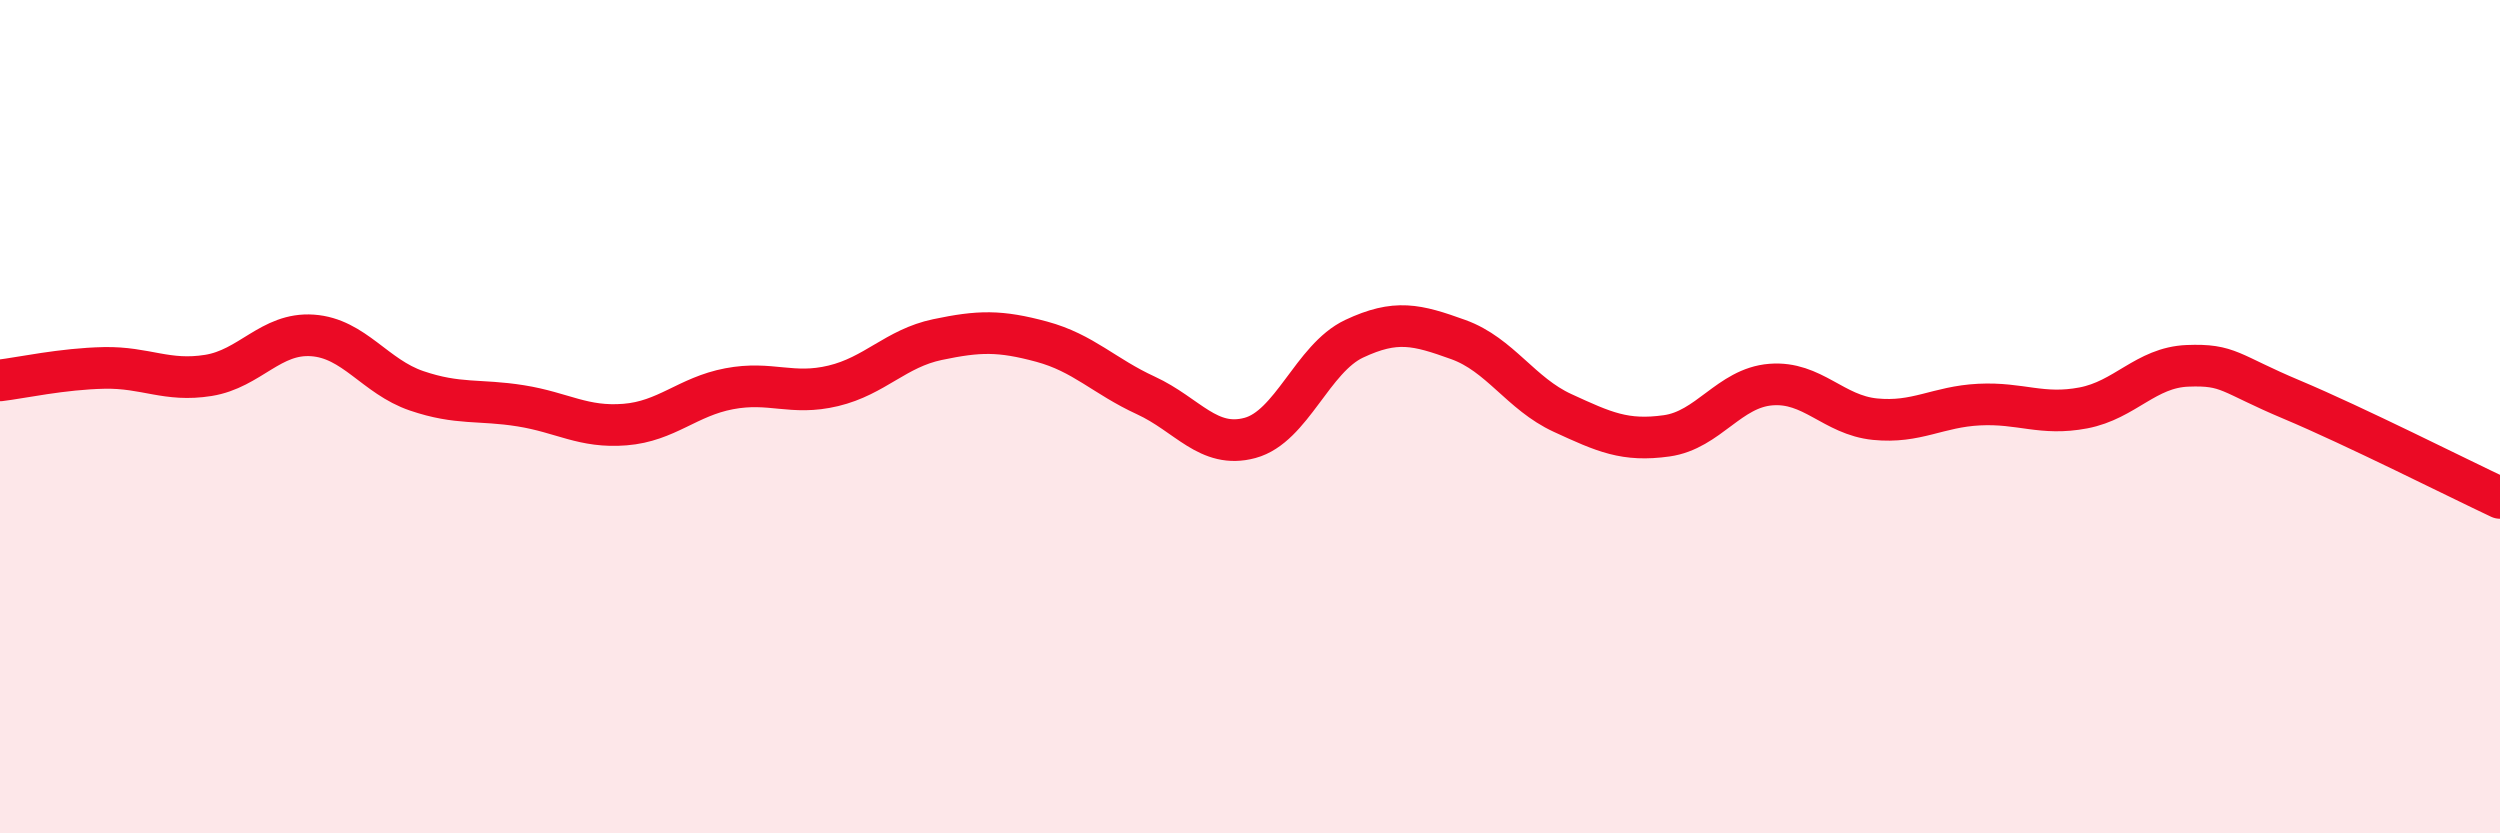 
    <svg width="60" height="20" viewBox="0 0 60 20" xmlns="http://www.w3.org/2000/svg">
      <path
        d="M 0,9.13 C 0.5,9.07 1.5,8.85 2.5,8.83 C 3.5,8.81 4,9.17 5,9.01 C 6,8.85 6.5,7.98 7.5,8.05 C 8.5,8.12 9,9.04 10,9.38 C 11,9.72 11.5,9.58 12.5,9.74 C 13.5,9.9 14,10.27 15,10.19 C 16,10.11 16.5,9.52 17.5,9.33 C 18.5,9.14 19,9.5 20,9.26 C 21,9.02 21.5,8.36 22.5,8.15 C 23.5,7.94 24,7.93 25,8.2 C 26,8.47 26.5,9.03 27.5,9.49 C 28.5,9.95 29,10.78 30,10.51 C 31,10.24 31.5,8.6 32.5,8.13 C 33.5,7.66 34,7.79 35,8.15 C 36,8.51 36.5,9.45 37.5,9.91 C 38.5,10.37 39,10.6 40,10.46 C 41,10.32 41.5,9.31 42.5,9.23 C 43.5,9.15 44,9.96 45,10.06 C 46,10.16 46.5,9.76 47.5,9.71 C 48.5,9.66 49,9.98 50,9.79 C 51,9.6 51.5,8.82 52.5,8.78 C 53.5,8.74 53.5,8.96 55,9.59 C 56.5,10.22 59,11.48 60,11.95L60 20L0 20Z"
        fill="#EB0A25"
        opacity="0.1"
        stroke-linecap="round"
        stroke-linejoin="round"
      />
      <path
        d="M 0,9.13 C 0.5,9.07 1.5,8.85 2.5,8.83 C 3.5,8.81 4,9.17 5,9.01 C 6,8.85 6.5,7.98 7.5,8.05 C 8.5,8.12 9,9.04 10,9.38 C 11,9.72 11.5,9.58 12.5,9.74 C 13.5,9.9 14,10.27 15,10.19 C 16,10.11 16.5,9.52 17.5,9.33 C 18.5,9.14 19,9.5 20,9.26 C 21,9.02 21.5,8.36 22.5,8.15 C 23.5,7.94 24,7.93 25,8.2 C 26,8.47 26.5,9.03 27.5,9.49 C 28.5,9.95 29,10.78 30,10.51 C 31,10.24 31.5,8.6 32.5,8.13 C 33.5,7.66 34,7.79 35,8.15 C 36,8.51 36.5,9.45 37.5,9.91 C 38.5,10.37 39,10.6 40,10.46 C 41,10.32 41.5,9.31 42.5,9.23 C 43.5,9.15 44,9.96 45,10.06 C 46,10.16 46.5,9.76 47.5,9.71 C 48.5,9.66 49,9.98 50,9.79 C 51,9.6 51.5,8.82 52.5,8.78 C 53.5,8.74 53.5,8.96 55,9.59 C 56.5,10.22 59,11.48 60,11.95"
        stroke="#EB0A25"
        stroke-width="1"
        fill="none"
        stroke-linecap="round"
        stroke-linejoin="round"
      />
    </svg>
  
